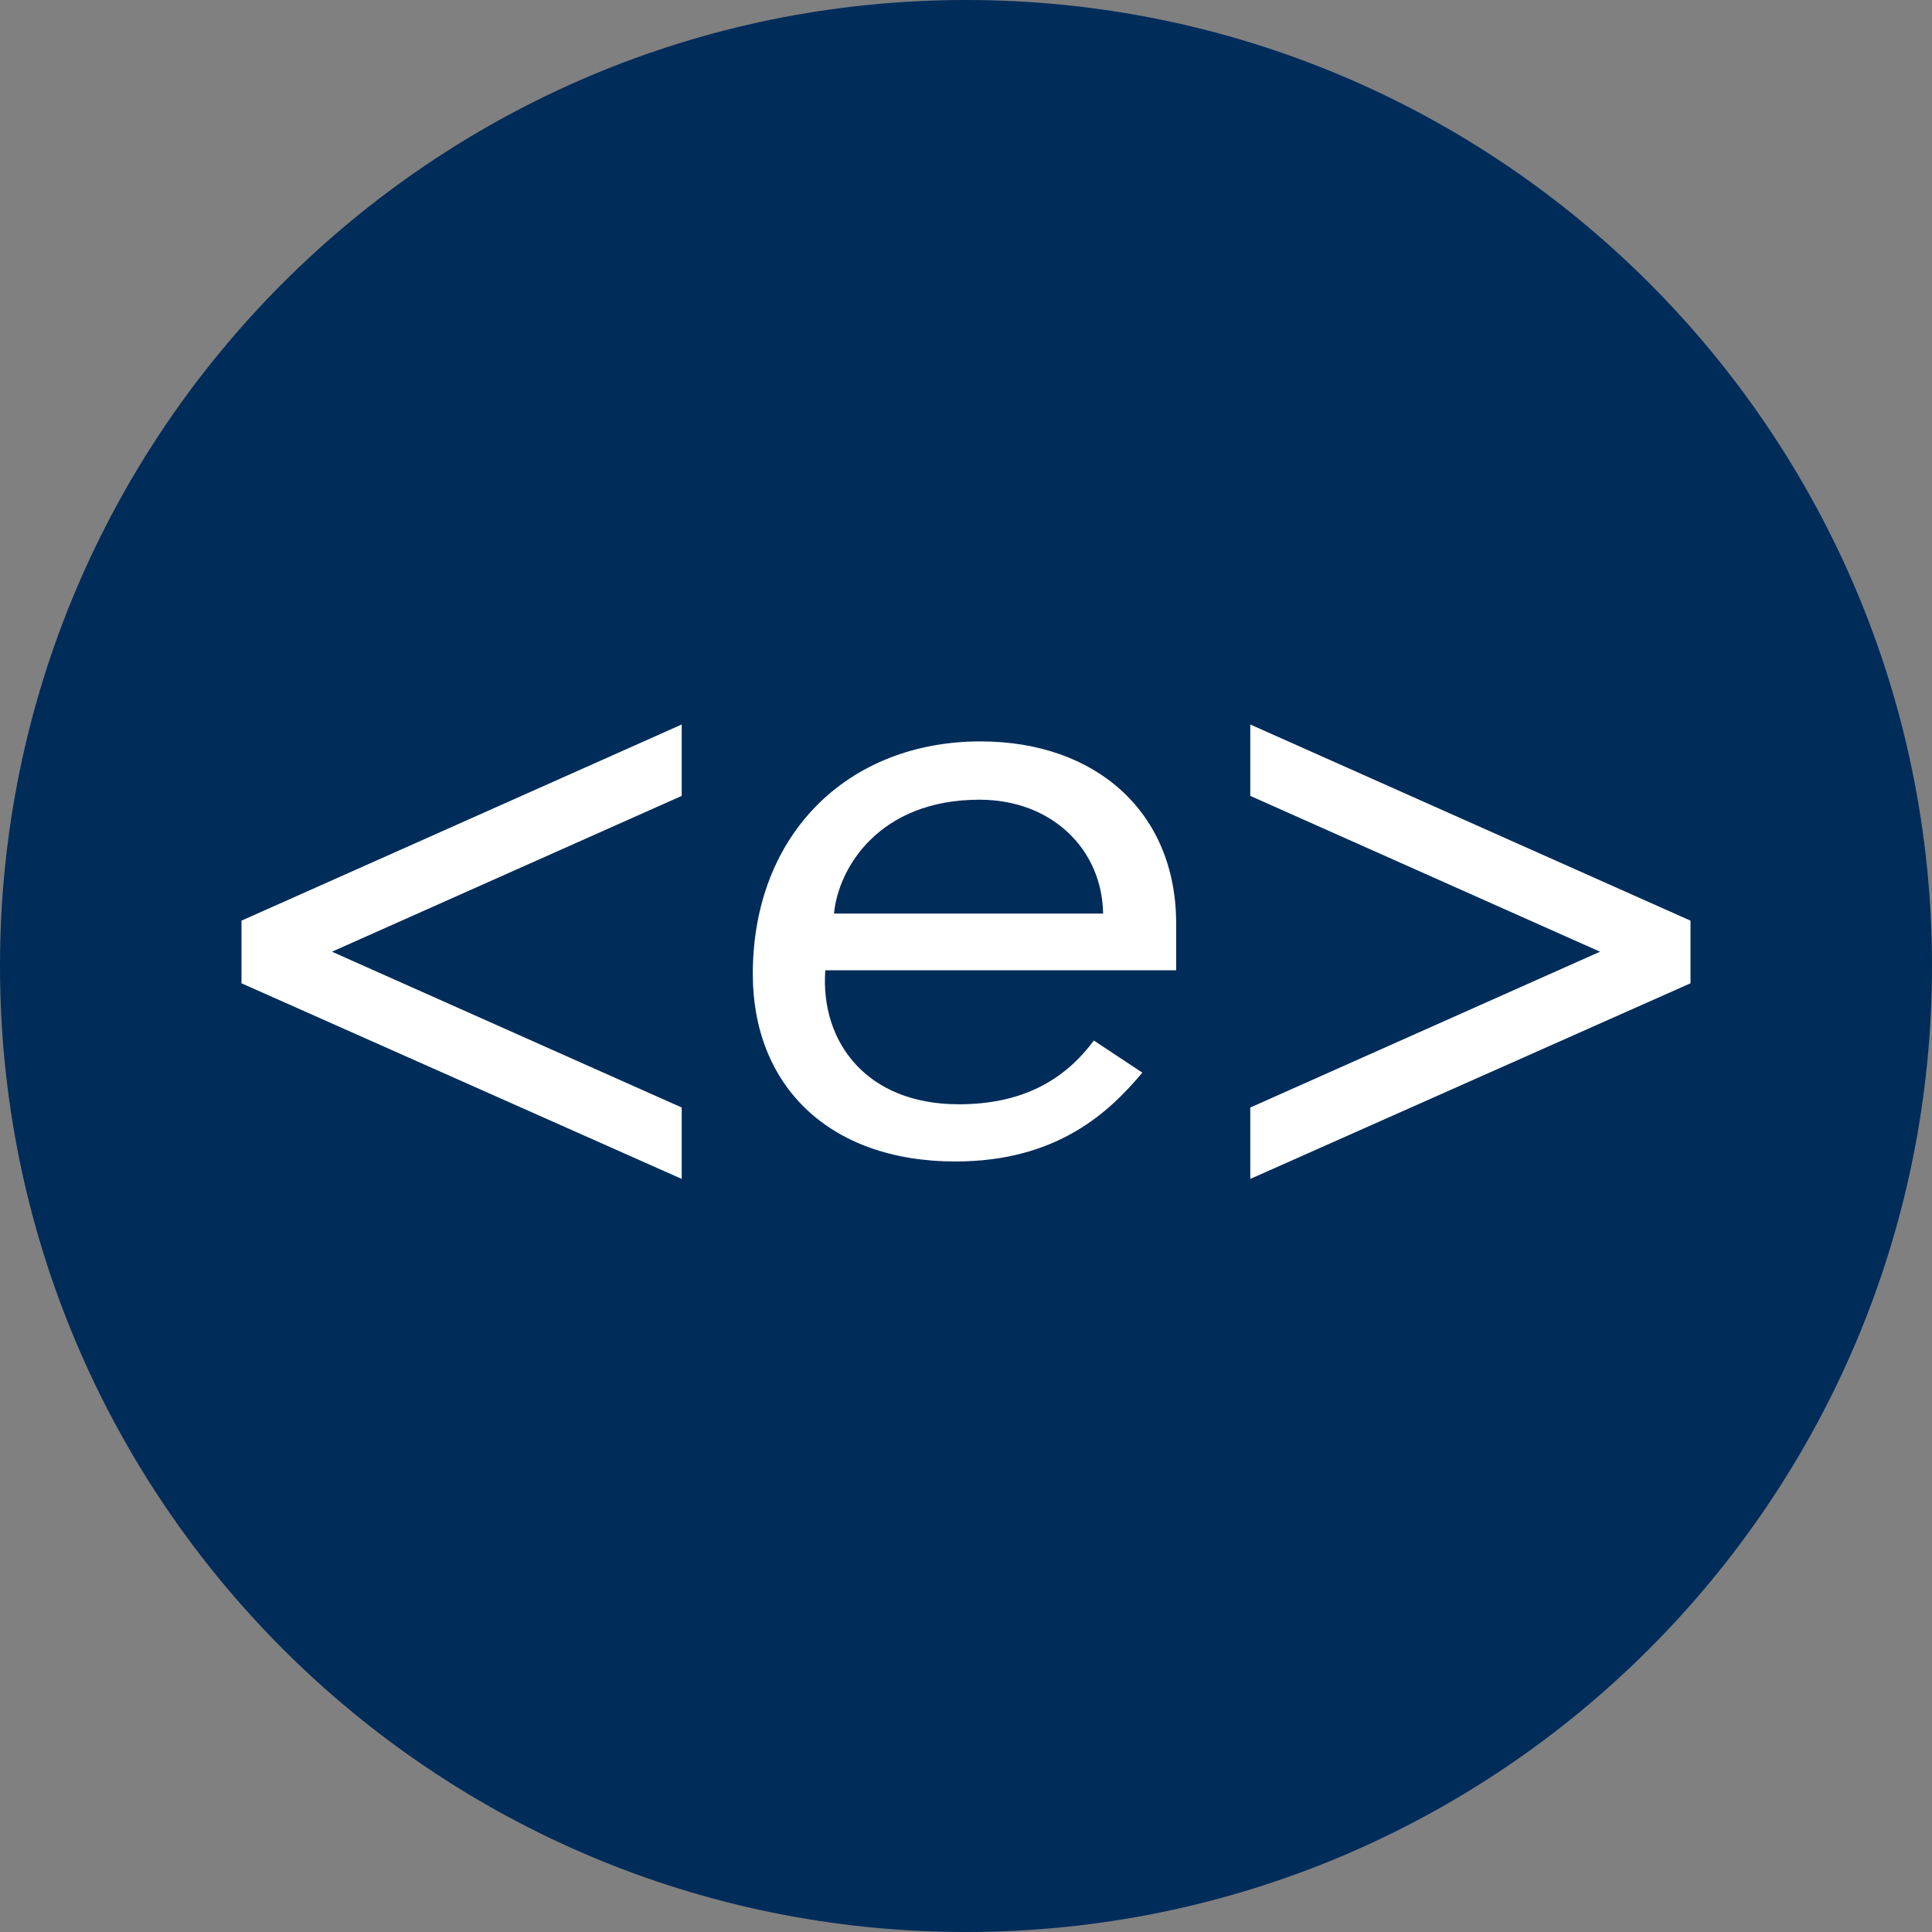 <?xml version="1.0" encoding="utf-8"?>
<svg xmlns="http://www.w3.org/2000/svg" width="40" height="40" viewBox="0 0 40 40" fill="none">
<rect x="0" y="0" width="40" height="40" fill="#808080" stroke="none"/>
<path d="M0 20C0 8.954 8.954 0 20 0V0C31.046 0 40 8.954 40 20V20C40 31.046 31.046 40 20 40V40C8.954 40 0 31.046 0 20V20Z" id="background" fill="#002C5A"/>
<path d="M14.114 16.478L6.873 19.704L14.114 22.93V24.408L5 20.358V19.061L14.114 15V16.478Z" id="text" fill="white"/>
<path d="M22.839 18.914C22.817 17.583 21.779 16.557 20.278 16.557C18.203 16.557 17.357 17.967 17.267 18.914H22.839ZM17.086 20.099C16.985 21.577 17.943 22.863 19.85 22.863C21.26 22.863 22.095 22.287 22.647 21.543L23.651 22.208C22.986 22.998 21.914 24.047 19.782 24.047C17.142 24.047 15.586 22.456 15.586 20.167C15.586 17.267 17.56 15.35 20.301 15.35C22.704 15.35 24.351 16.828 24.351 19.117V20.088H17.086V20.099Z" id="text" fill="white"/>
<path d="M35 19.061V20.358L25.886 24.408V22.93L33.127 19.704L25.886 16.478V15L35 19.061Z" id="text" fill="white"/>
</svg>